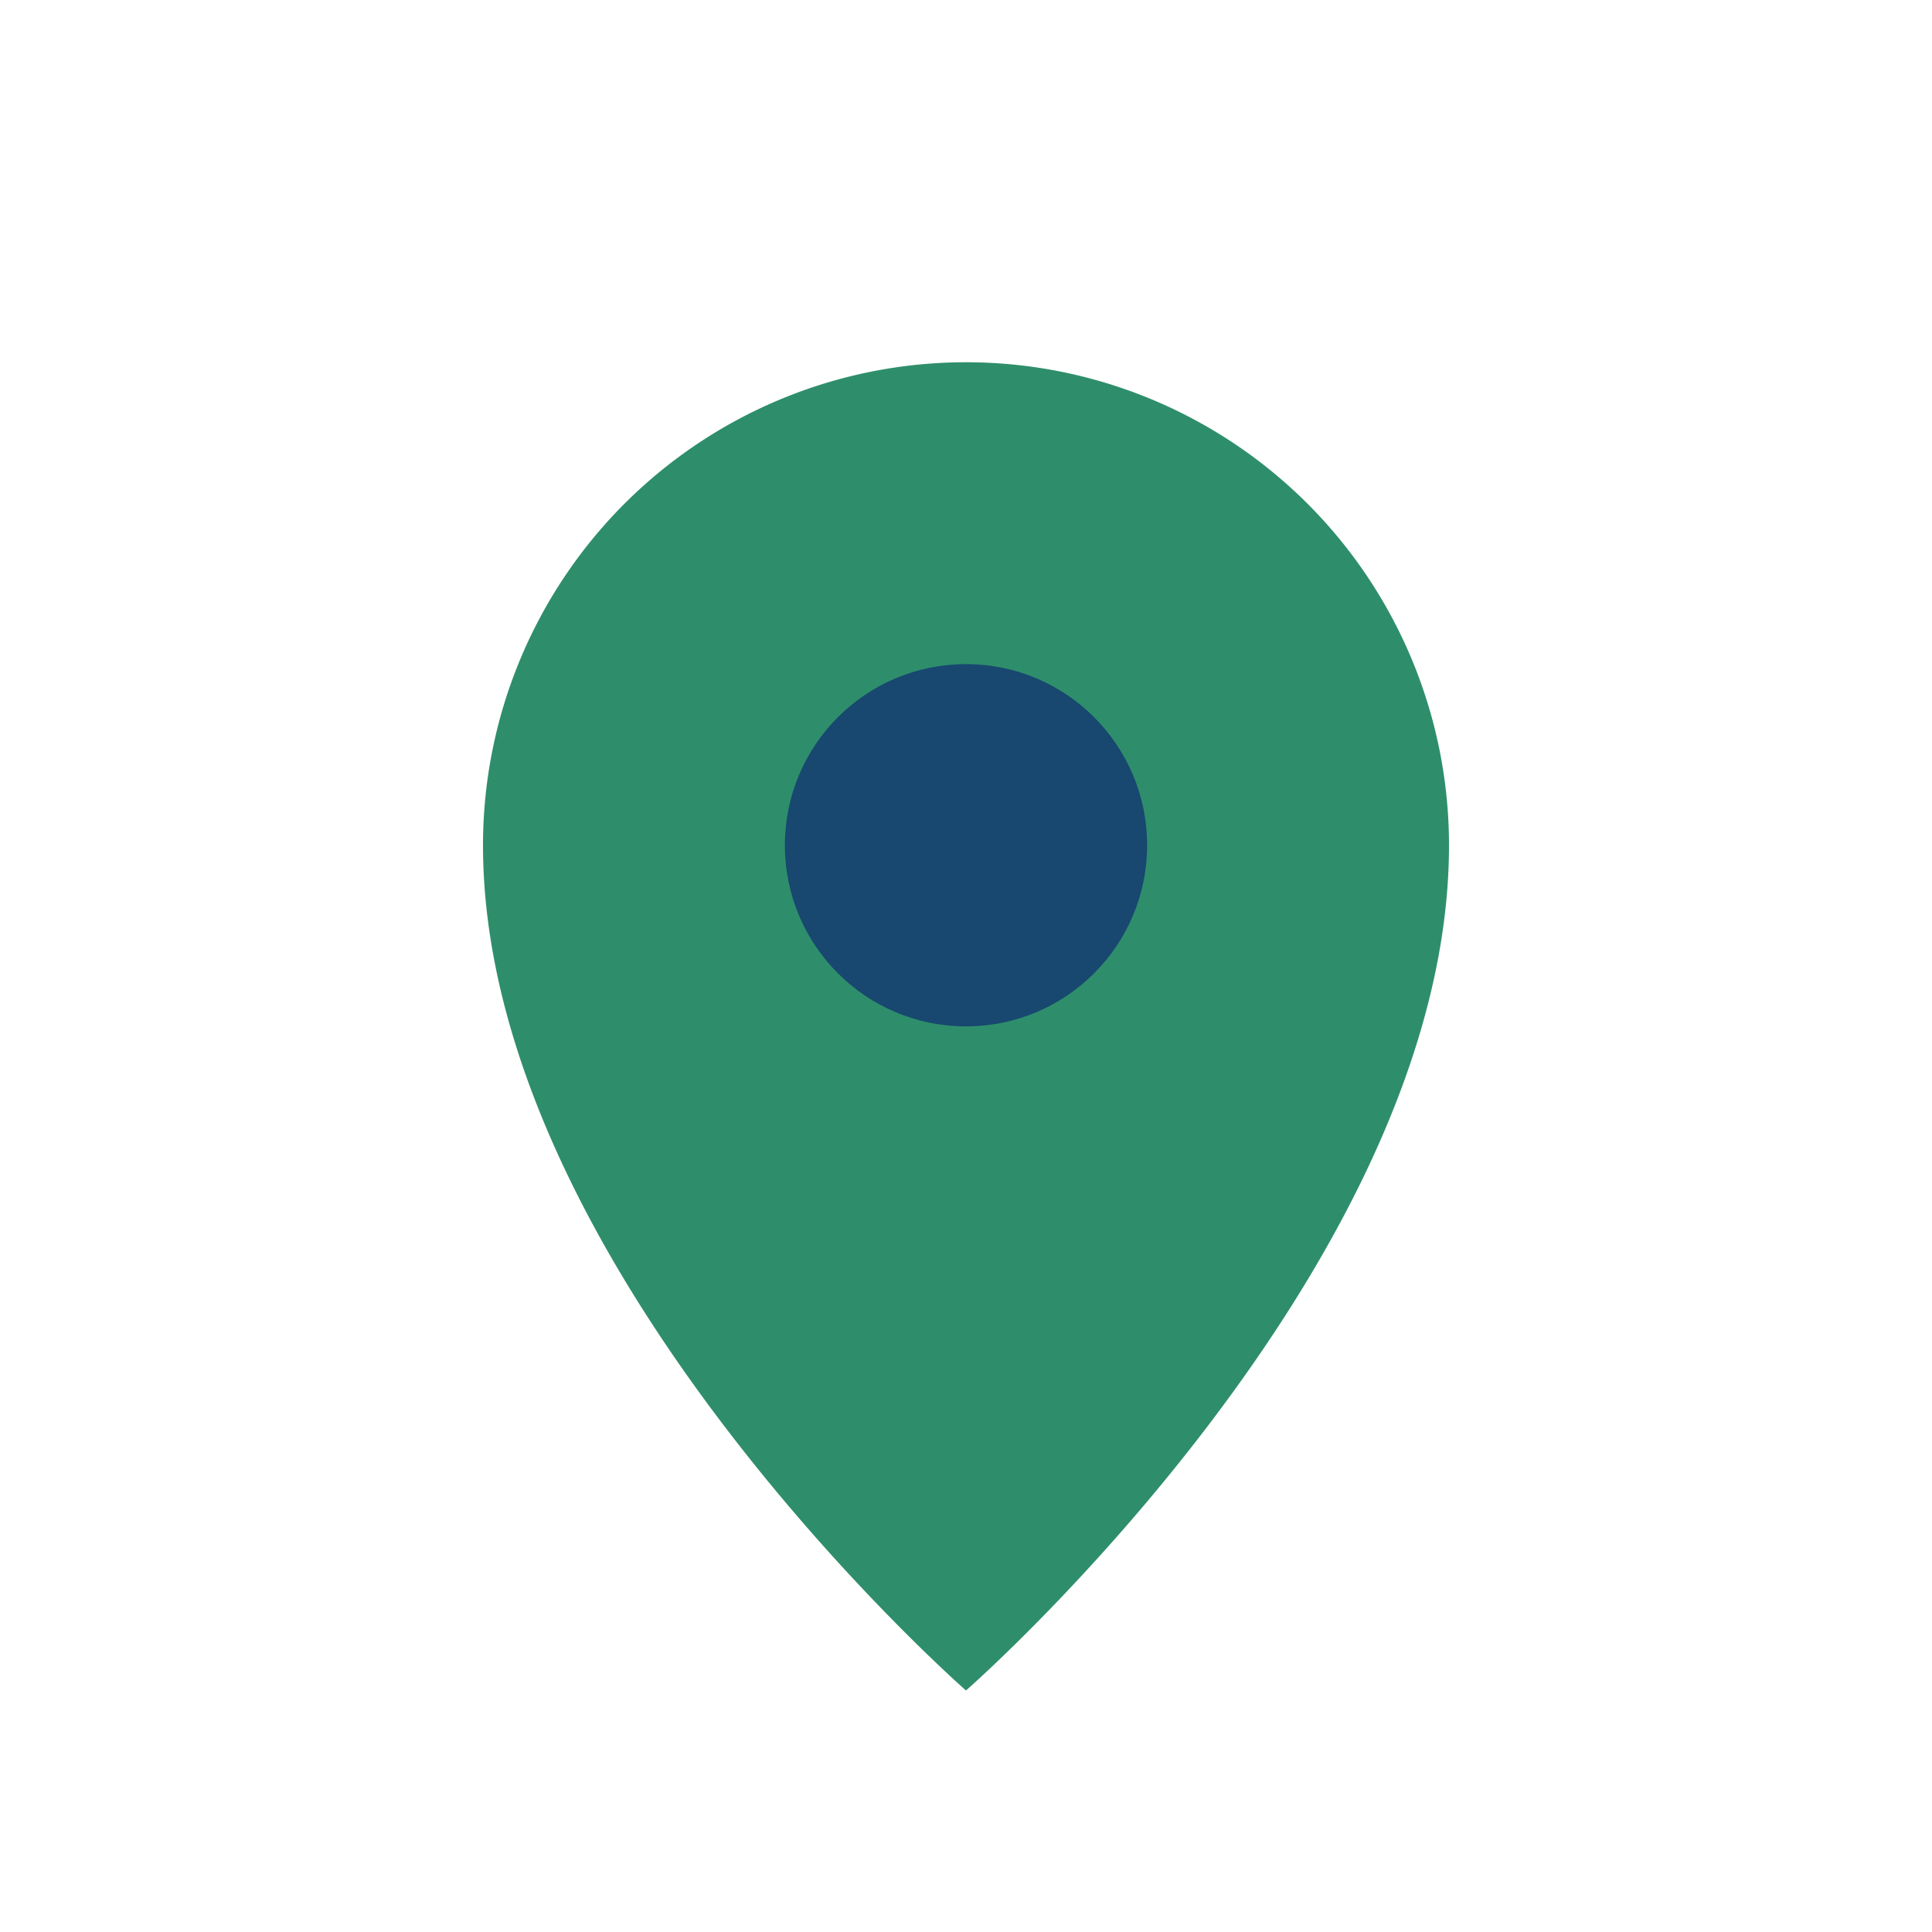 <?xml version="1.0" encoding="UTF-8"?>
<svg xmlns="http://www.w3.org/2000/svg" width="32" height="32" viewBox="0 0 32 32"><path d="M16 28s-8-7-8-14a8 8 0 1 1 16 0c0 7-8 14-8 14z" fill="#2E8E6B"/><circle cx="16" cy="14" r="3" fill="#184770"/></svg>